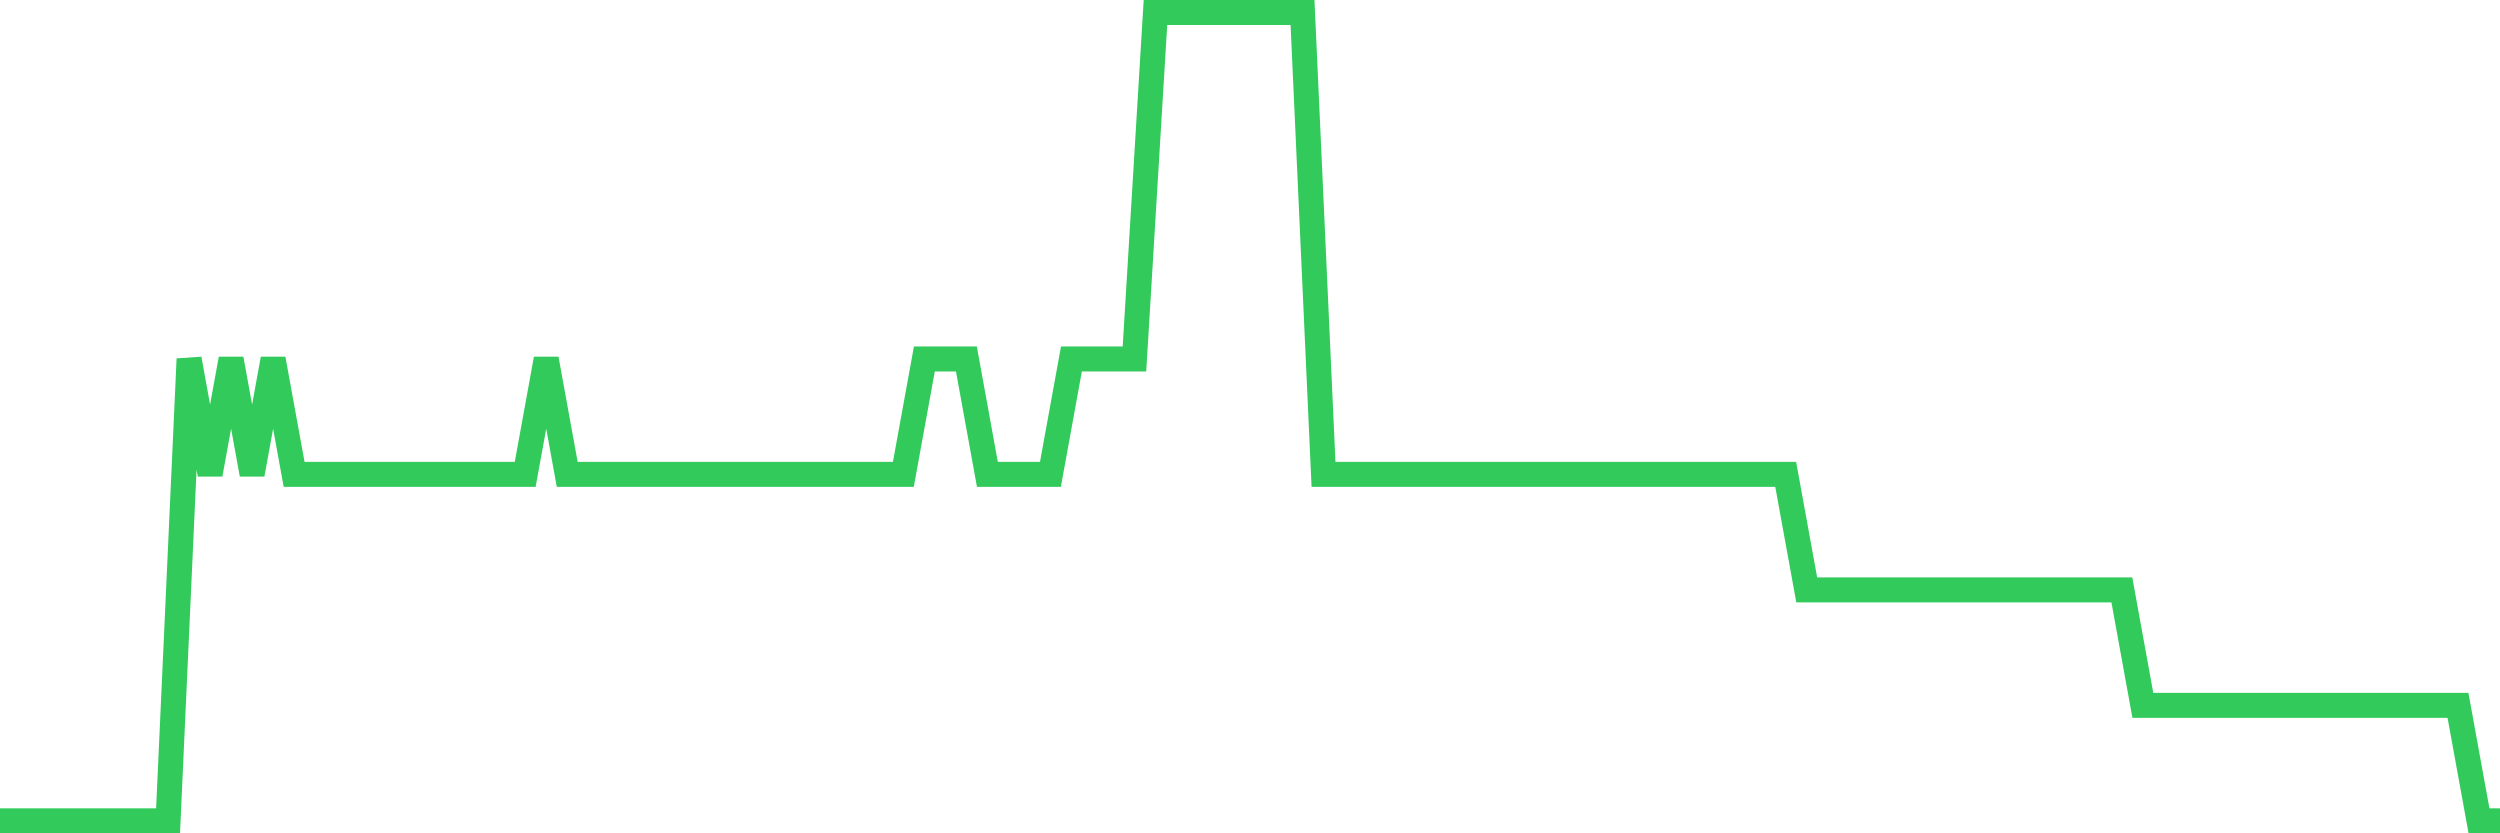 <svg
  xmlns="http://www.w3.org/2000/svg"
  xmlns:xlink="http://www.w3.org/1999/xlink"
  width="120"
  height="40"
  viewBox="0 0 120 40"
  preserveAspectRatio="none"
>
  <polyline
    points="0,39.4 1.008,39.4 2.017,39.4 3.025,39.4 4.034,39.4 5.042,39.4 6.05,39.4 7.059,39.4 8.067,39.4 9.076,17.229 10.084,22.771 11.092,17.229 12.101,22.771 13.109,17.229 14.118,22.771 15.126,22.771 16.134,22.771 17.143,22.771 18.151,22.771 19.16,22.771 20.168,22.771 21.176,22.771 22.185,22.771 23.193,22.771 24.202,22.771 25.21,22.771 26.218,17.229 27.227,22.771 28.235,22.771 29.244,22.771 30.252,22.771 31.261,22.771 32.269,22.771 33.277,22.771 34.286,22.771 35.294,22.771 36.303,22.771 37.311,22.771 38.319,22.771 39.328,22.771 40.336,22.771 41.345,22.771 42.353,22.771 43.361,22.771 44.37,17.229 45.378,17.229 46.387,17.229 47.395,22.771 48.403,22.771 49.412,22.771 50.42,22.771 51.429,17.229 52.437,17.229 53.445,17.229 54.454,17.229 55.462,0.6 56.471,0.6 57.479,0.6 58.487,0.6 59.496,0.6 60.504,0.6 61.513,0.6 62.521,0.6 63.529,22.771 64.538,22.771 65.546,22.771 66.555,22.771 67.563,22.771 68.571,22.771 69.58,22.771 70.588,22.771 71.597,22.771 72.605,22.771 73.613,22.771 74.622,22.771 75.63,22.771 76.639,22.771 77.647,22.771 78.655,22.771 79.664,22.771 80.672,22.771 81.681,22.771 82.689,22.771 83.697,22.771 84.706,22.771 85.714,22.771 86.723,28.314 87.731,28.314 88.739,28.314 89.748,28.314 90.756,28.314 91.765,28.314 92.773,28.314 93.782,28.314 94.79,28.314 95.798,28.314 96.807,28.314 97.815,28.314 98.824,28.314 99.832,28.314 100.84,28.314 101.849,28.314 102.857,33.857 103.866,33.857 104.874,33.857 105.882,33.857 106.891,33.857 107.899,33.857 108.908,33.857 109.916,33.857 110.924,33.857 111.933,33.857 112.941,33.857 113.95,33.857 114.958,33.857 115.966,33.857 116.975,33.857 117.983,33.857 118.992,39.4 120,39.4"
    fill="none"
    stroke="#32ca5b"
    stroke-width="1.2"
  >
  </polyline>
</svg>